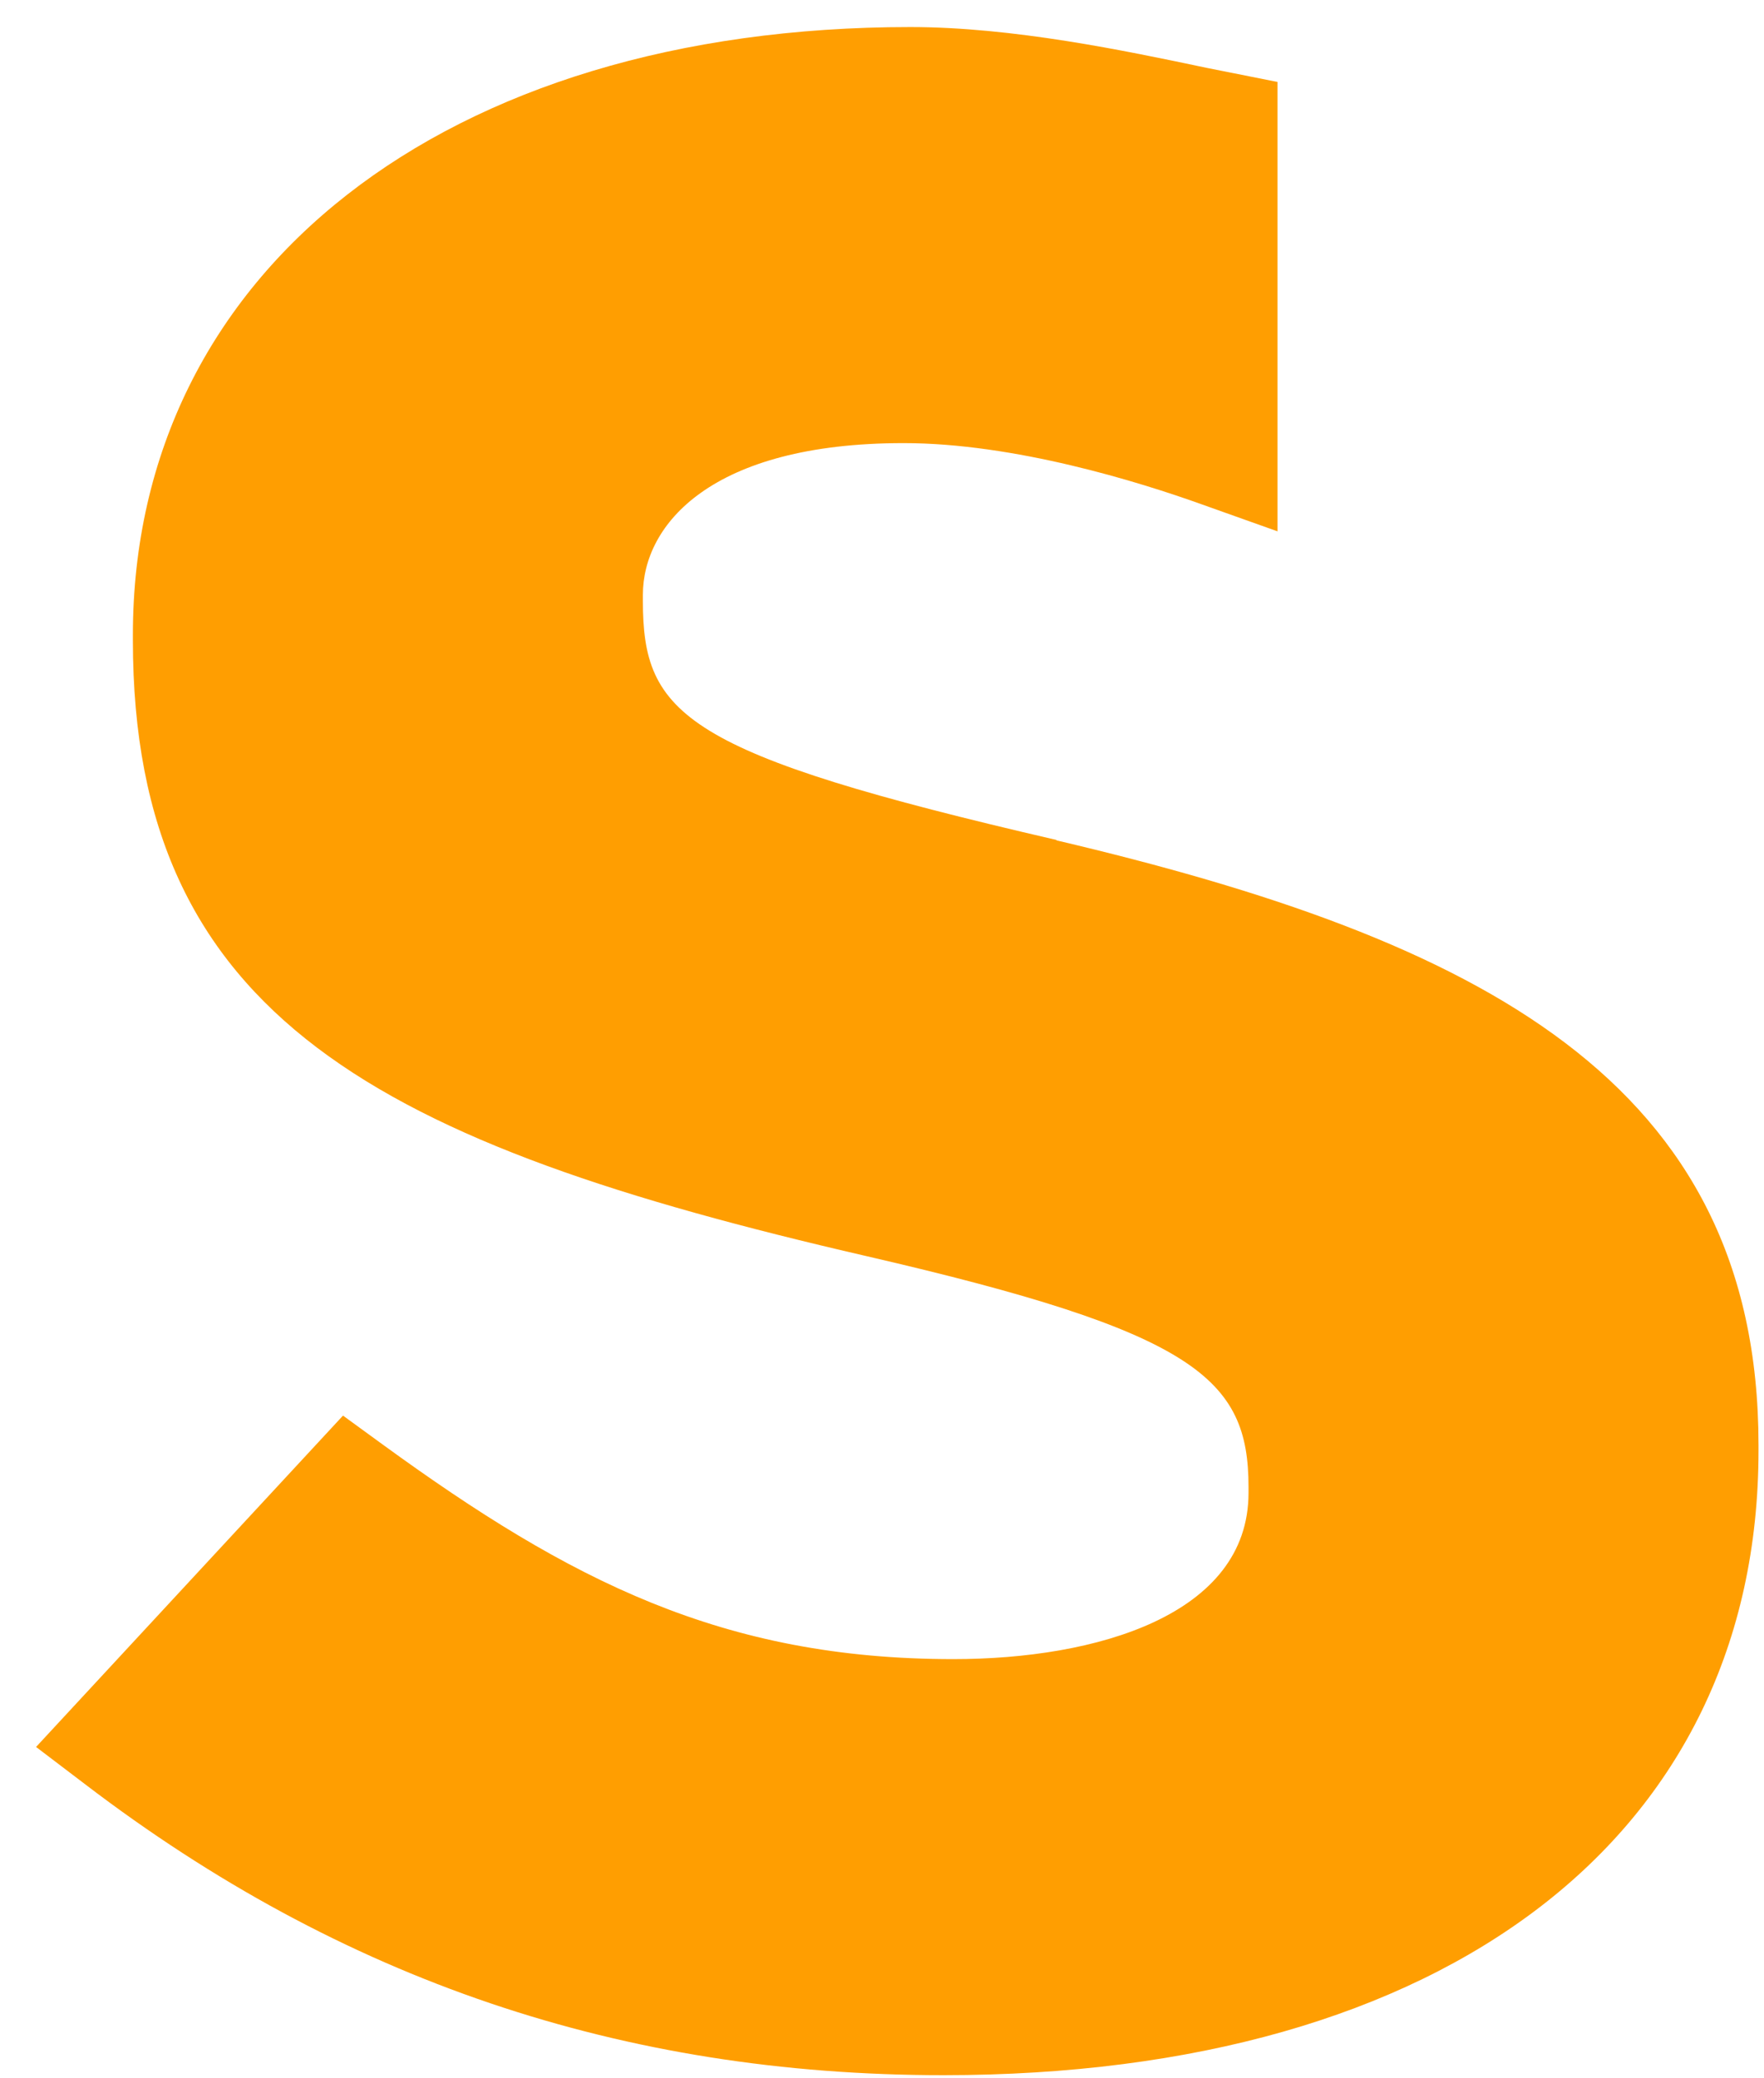 <svg width="45" height="53" viewBox="0 0 45 53" fill="none" xmlns="http://www.w3.org/2000/svg">
<path d="M26.95 21.42C17.44 19.22 16.4 18.24 16.4 15.32V15.17C16.4 13.38 18.14 11.3 23.05 11.3C25.87 11.3 29.04 12.28 30.68 12.87L32.59 13.55V2.09L30.78 1.73C28.69 1.29 25.84 0.69 23.22 0.69C11.36 0.69 3.39 6.92 3.39 16.19V16.33C3.39 25.96 9.69 29.17 22.09 32.03C30.5 33.97 31.85 35.15 31.85 37.92V38.07C31.85 41.19 27.96 42.31 24.32 42.31C18.44 42.31 14.54 40.31 9.78 36.85L8.75 36.1L0.92 44.55L2.17 45.5C8.72 50.5 15.88 52.92 24.07 52.92C36.89 52.92 44.86 46.82 44.86 36.99V36.85C44.86 27.55 37.7 23.96 26.95 21.43V21.42Z" fill="#FF9E01"/>
</svg>

